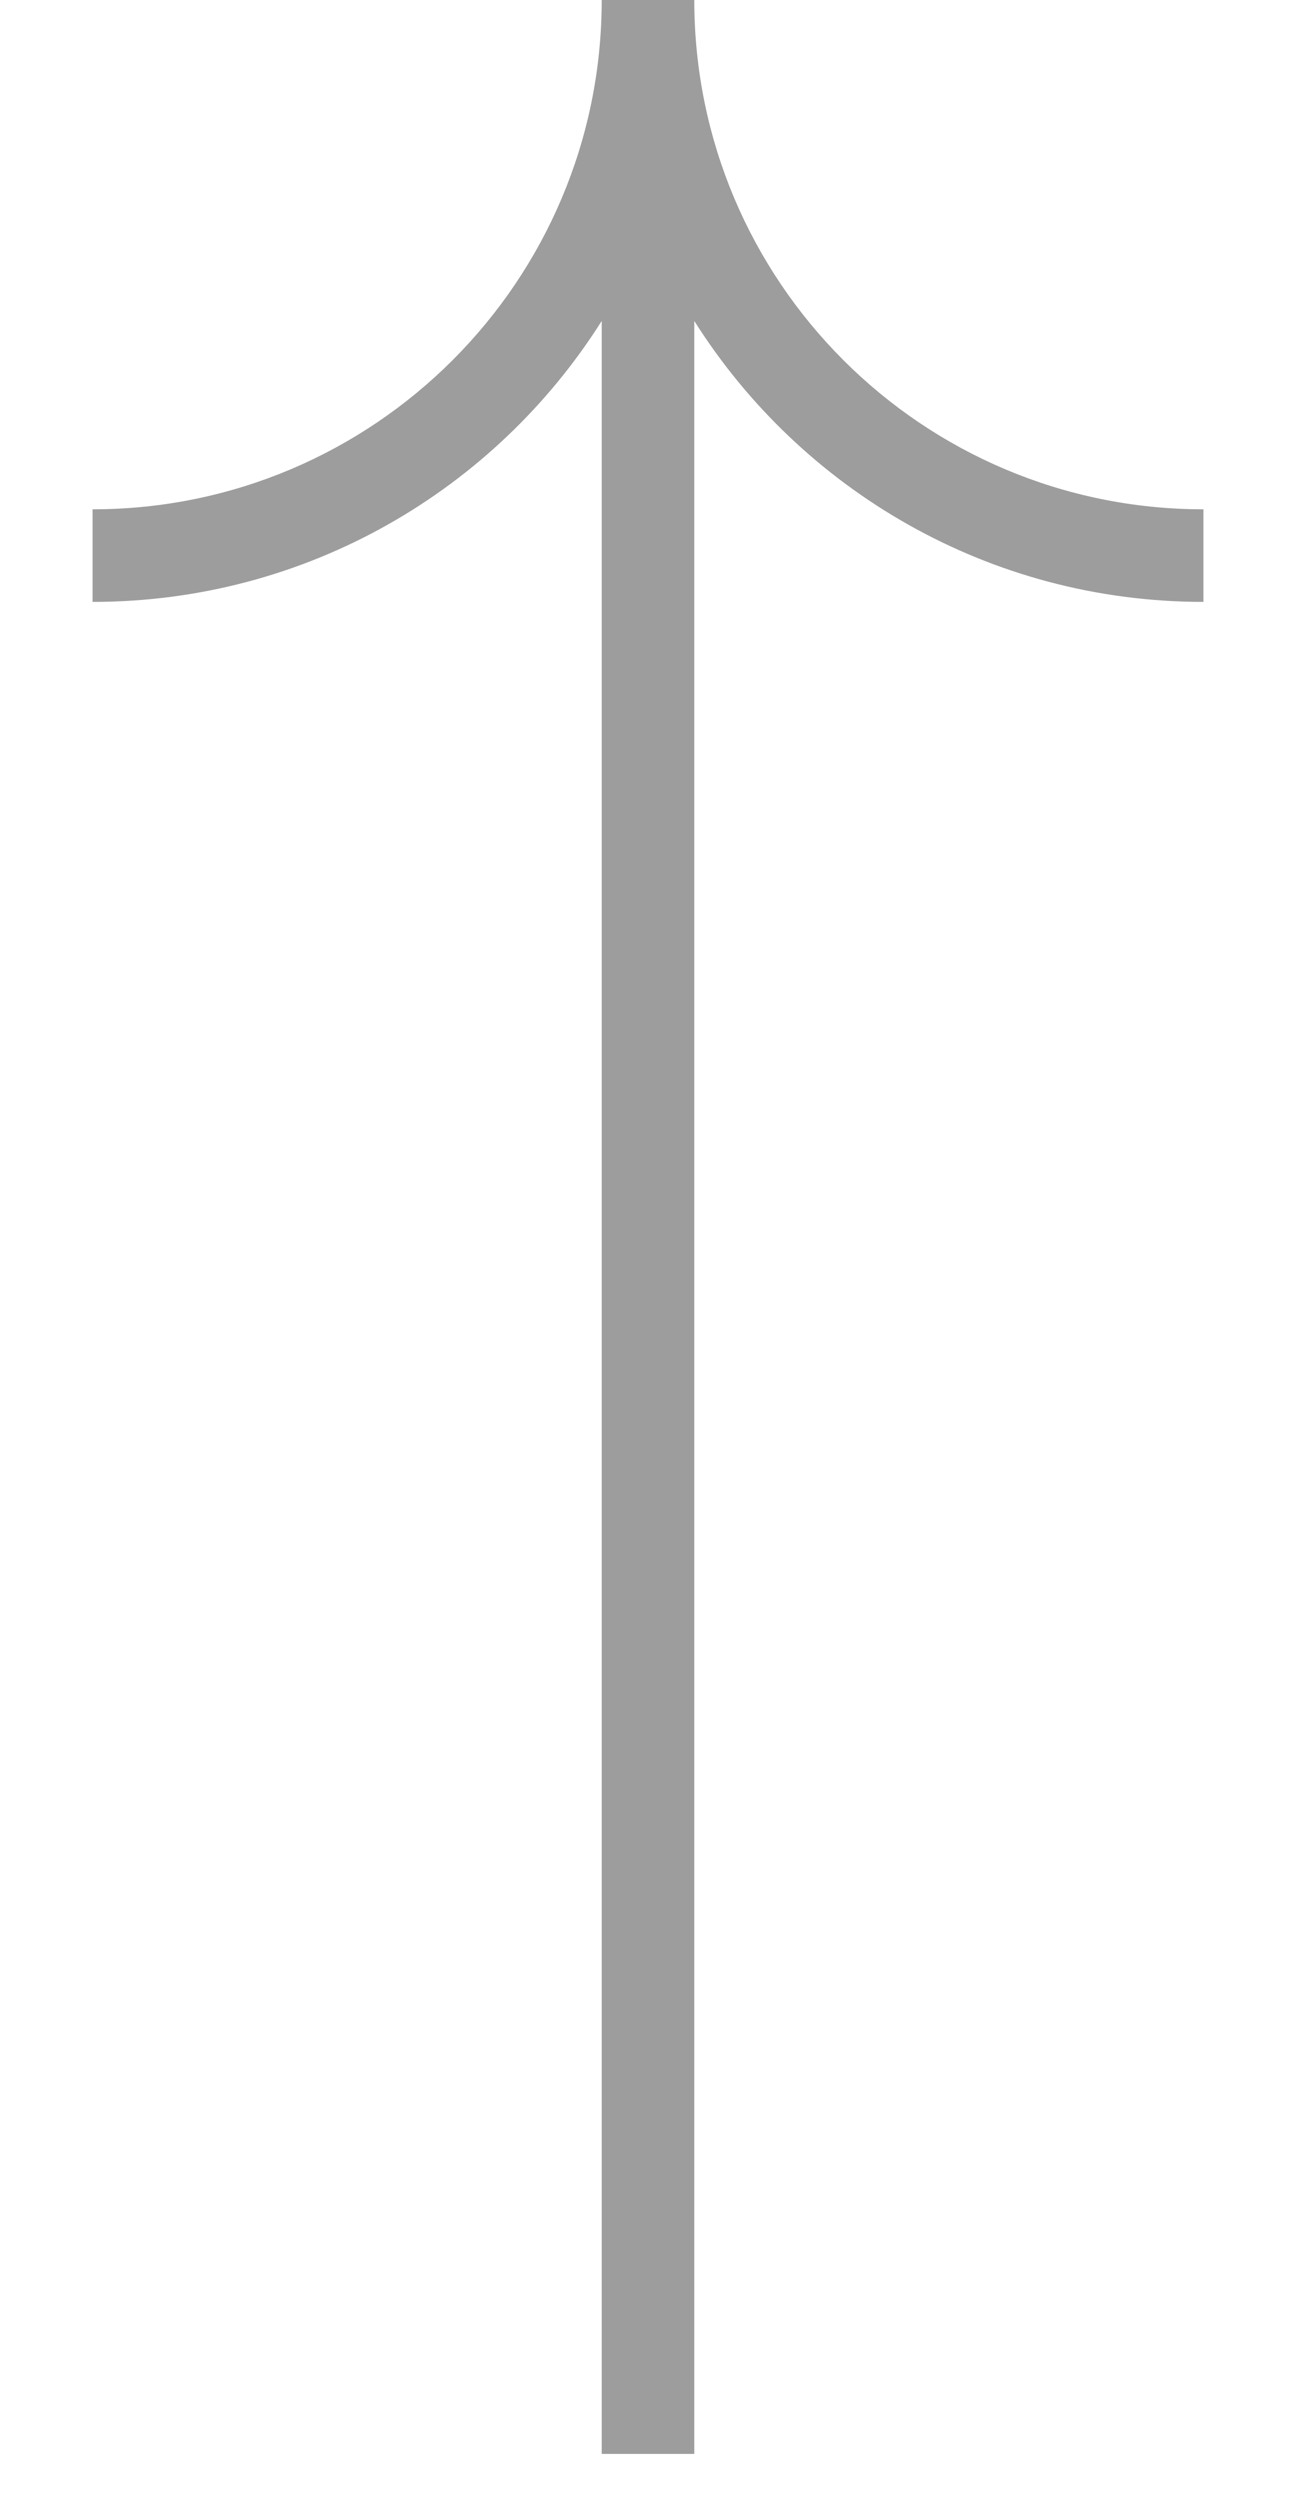 <?xml version="1.0" encoding="UTF-8"?> <svg xmlns="http://www.w3.org/2000/svg" width="14" height="27" viewBox="0 0 14 27" fill="none"> <g opacity="0.5" clip-path="url(#clip0_2072_1460)"> <path fill-rule="evenodd" clip-rule="evenodd" d="M6.5 6.55868e-08C6.5 3.038 4.038 5.5 1 5.5L1 6.5C3.316 6.5 5.349 5.289 6.5 3.466L6.5 26.5L7.5 26.5L7.5 3.466C8.651 5.289 10.684 6.5 13 6.5L13 5.5C9.962 5.5 7.5 3.038 7.5 7.75117e-08L6.5 6.55868e-08Z" fill="#3C3C3B"></path> </g> <defs> <clipPath id="clip0_2072_1460"> <rect width="27" height="14" fill="white" transform="translate(0 27) rotate(-90)"></rect> </clipPath> </defs> </svg> 